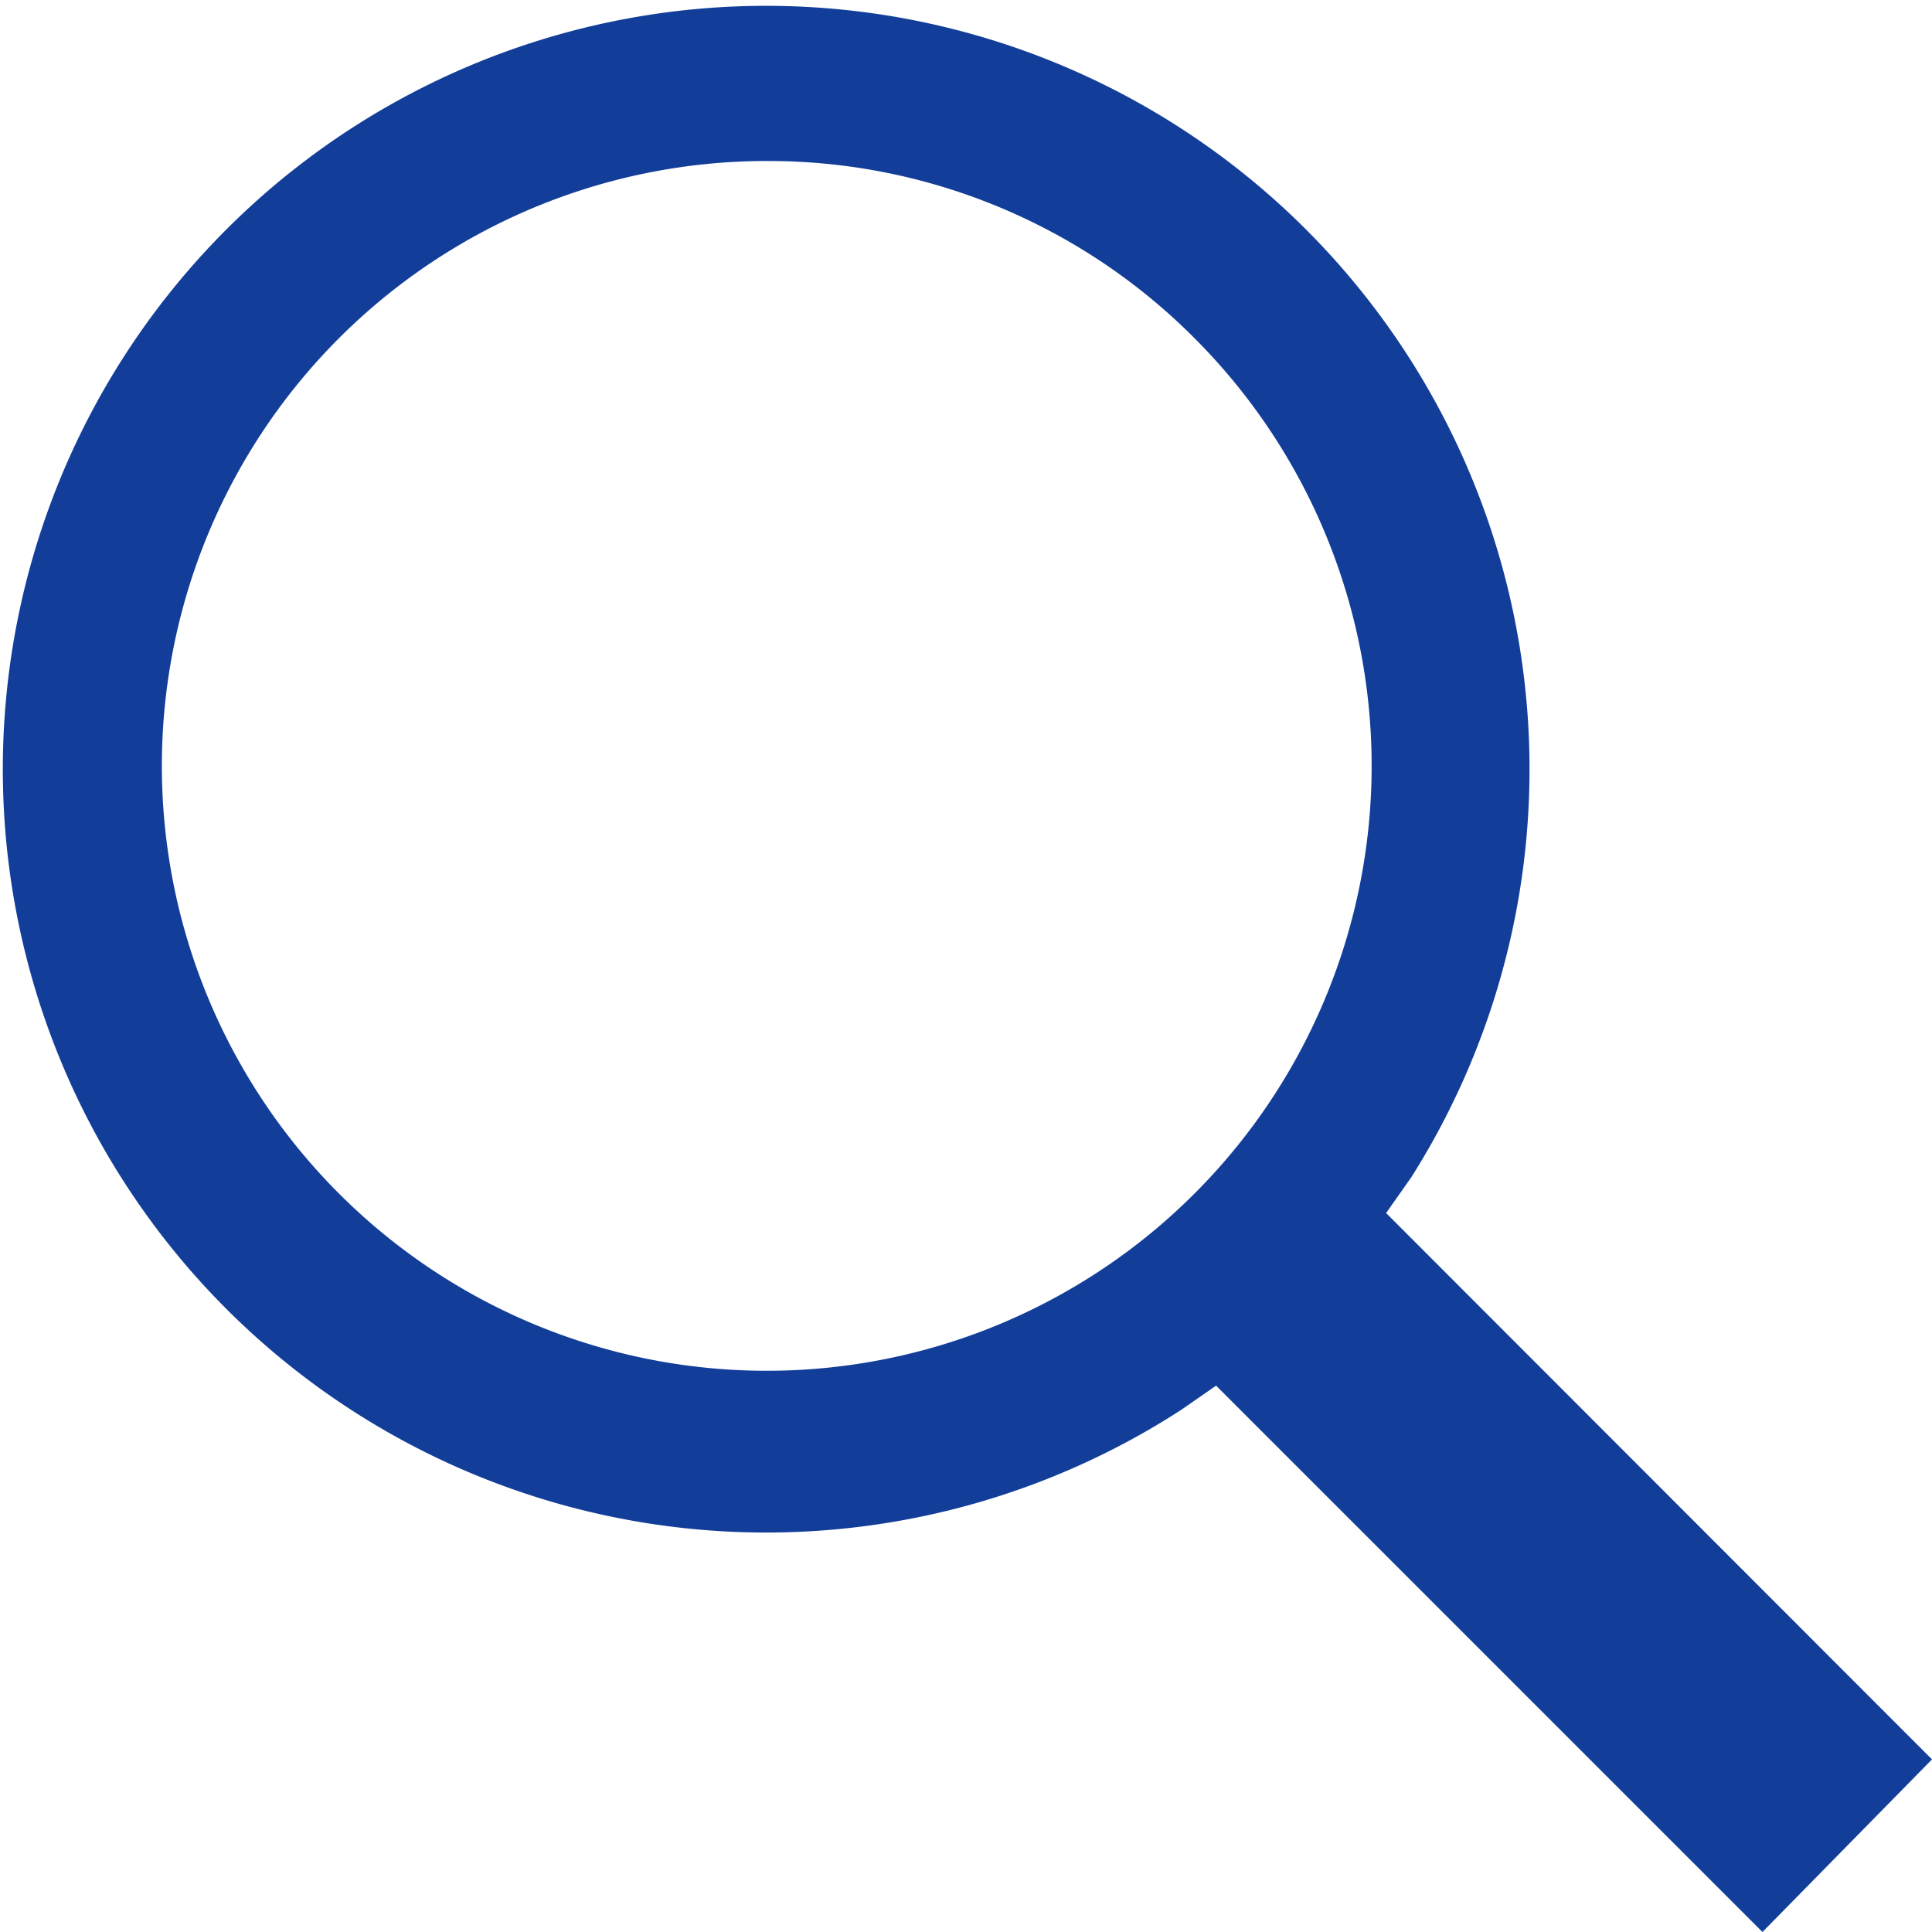 <svg xmlns="http://www.w3.org/2000/svg" width="45" height="45" viewBox="0 0 45 45">
  <path id="_211817_search_strong_icon" data-name="211817_search_strong_icon" d="M96.871,91.422a17.78,17.78,0,1,0-5.355,5.414l.809-.562L105.051,109,109,104.98,96.285,92.254ZM91.82,71.875a14.089,14.089,0,1,1-9.961-4.125A14,14,0,0,1,91.82,71.875Z" transform="translate(-64 -64)" fill="#123e9a"/>
</svg>
